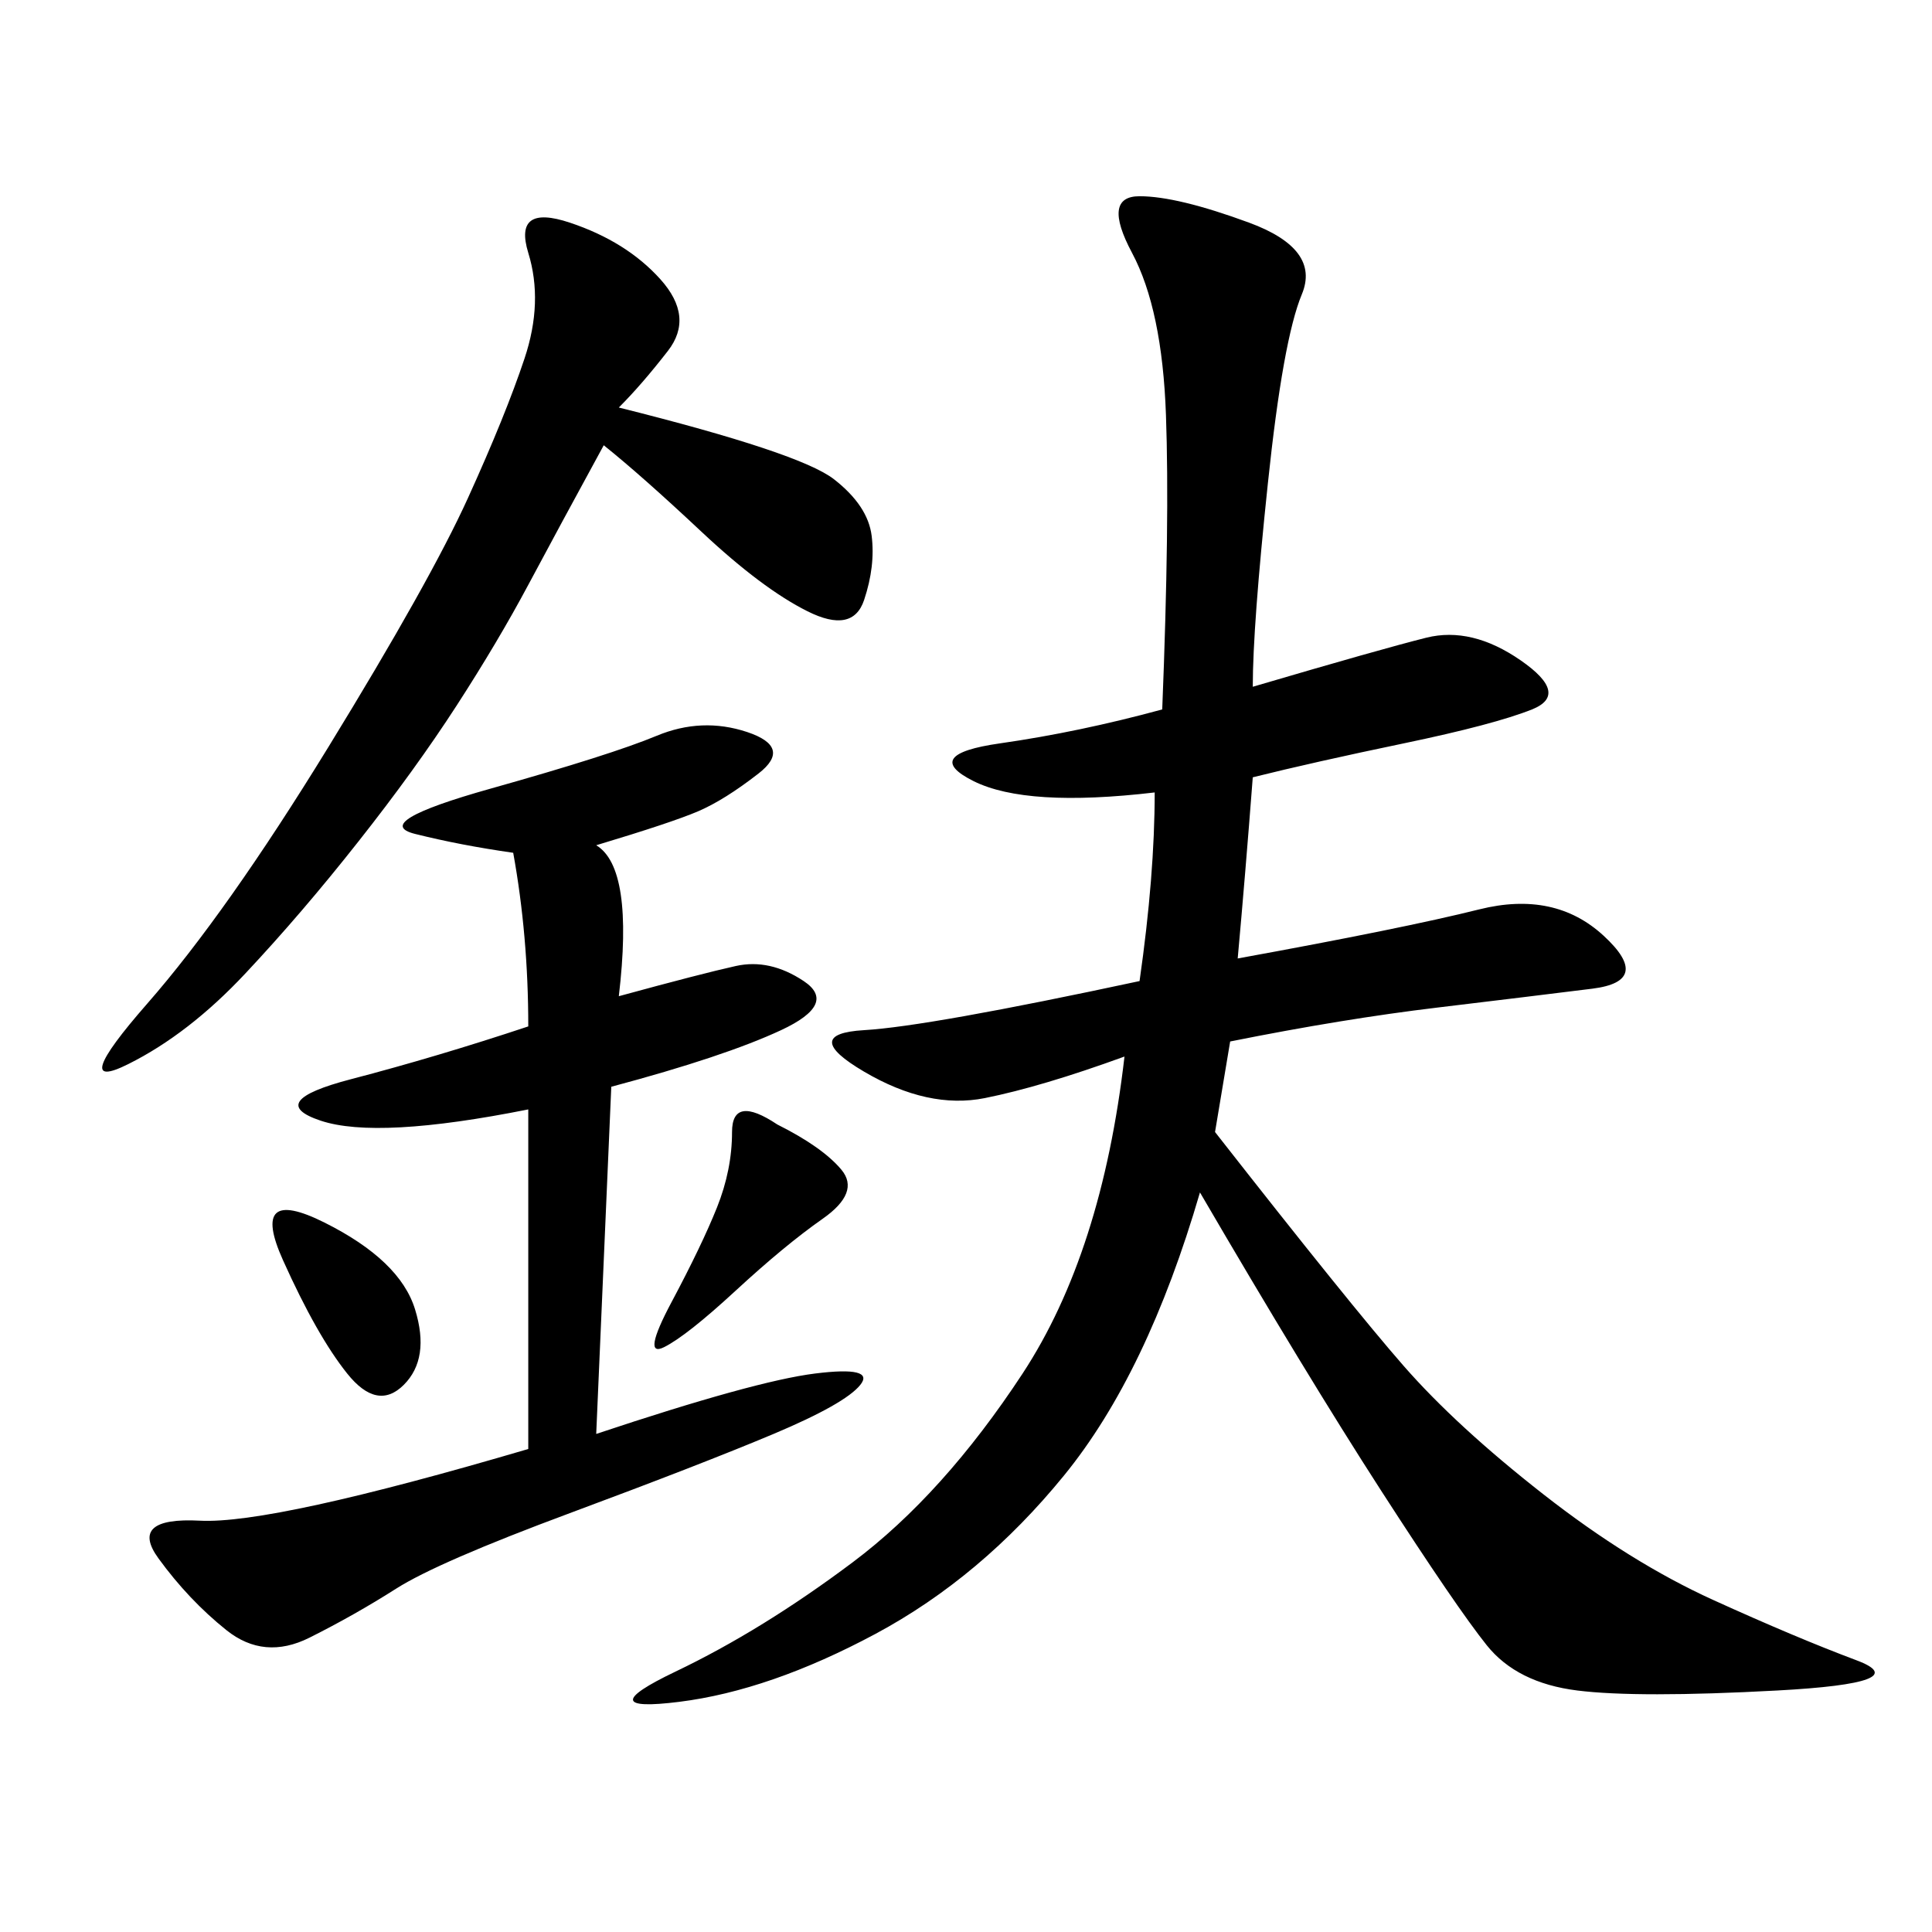 <svg xmlns="http://www.w3.org/2000/svg" xmlns:xlink="http://www.w3.org/1999/xlink" width="300" height="300"><path d="M194.53 106.64Q214.45 100.78 221.48 99.02Q228.52 97.27 236.13 102.54Q243.75 107.81 237.89 110.16Q232.03 112.50 217.97 115.43Q203.91 118.36 194.53 120.70L194.53 120.70Q193.36 135.94 192.19 148.83L192.19 148.83Q217.97 144.14 229.69 141.21Q241.41 138.28 249.02 145.31Q256.64 152.34 247.27 153.52Q237.89 154.69 223.24 156.45Q208.59 158.20 191.02 161.72L191.02 161.72L188.67 175.78Q209.77 202.73 217.97 212.11Q226.17 221.48 239.65 232.03Q253.13 242.58 266.02 248.44Q278.91 254.30 288.28 257.81Q297.66 261.33 275.98 262.50Q254.30 263.67 244.92 262.50Q235.55 261.33 230.86 255.47Q226.17 249.61 214.45 231.45Q202.73 213.28 186.33 185.16L186.33 185.16Q178.13 213.28 165.23 229.10Q152.34 244.92 135.94 253.71Q119.53 262.50 105.47 264.26Q91.41 266.02 104.88 259.57Q118.36 253.13 132.42 242.58Q146.48 232.03 158.79 213.28Q171.09 194.53 174.61 164.06L174.61 164.06Q161.72 168.75 152.93 170.51Q144.14 172.27 134.18 166.41Q124.22 160.55 134.18 159.96Q144.14 159.38 176.95 152.34L176.95 152.34Q179.30 135.94 179.30 123.05L179.30 123.05Q159.38 125.39 151.17 121.29Q142.97 117.19 155.27 115.43Q167.58 113.67 180.47 110.16L180.47 110.16Q181.64 80.86 181.05 64.45Q180.47 48.05 175.78 39.26Q171.09 30.47 176.95 30.47L176.95 30.47Q182.81 30.47 193.95 34.57Q205.08 38.67 202.15 45.70Q199.22 52.73 196.88 75Q194.53 97.27 194.53 106.64L194.53 106.64ZM92.58 131.25Q98.44 134.77 96.09 154.69L96.09 154.69Q108.98 151.17 114.26 150Q119.53 148.83 124.80 152.34Q130.08 155.86 121.29 159.96Q112.50 164.06 94.92 168.75L94.92 168.75L92.58 222.66Q117.19 214.45 126.56 213.28Q135.94 212.11 133.59 215.04Q131.25 217.97 120.12 222.66Q108.98 227.34 88.48 234.96Q67.97 242.58 61.52 246.68Q55.08 250.78 48.05 254.30Q41.02 257.81 35.16 253.13Q29.30 248.44 24.61 241.99Q19.92 235.55 31.05 236.13Q42.19 236.72 82.03 225L82.03 225L82.03 172.27Q58.59 176.95 49.80 174.02Q41.02 171.09 54.49 167.58Q67.97 164.06 82.03 159.38L82.03 159.38Q82.03 145.31 79.69 132.42L79.69 132.42Q71.48 131.25 64.45 129.49Q57.42 127.73 76.17 122.46Q94.92 117.19 101.95 114.26Q108.98 111.33 116.02 113.67Q123.05 116.02 117.77 120.12Q112.50 124.22 108.40 125.98Q104.30 127.73 92.58 131.25L92.58 131.25ZM96.09 63.28Q124.22 70.31 129.49 74.41Q134.77 78.52 135.35 83.20Q135.94 87.89 134.18 93.16Q132.42 98.44 125.39 94.92Q118.36 91.41 108.98 82.62Q99.61 73.83 93.75 69.14L93.75 69.14Q86.72 82.03 82.03 90.82Q77.34 99.61 70.90 109.57Q64.45 119.53 55.66 130.66Q46.88 141.80 38.09 151.17Q29.30 160.55 19.92 165.23Q10.55 169.92 22.85 155.86Q35.16 141.80 50.98 116.02Q66.80 90.23 72.66 77.34Q78.52 64.45 81.45 55.66Q84.38 46.88 82.03 39.26Q79.69 31.64 88.48 34.57Q97.27 37.50 102.54 43.36Q107.81 49.22 103.71 54.49Q99.61 59.77 96.09 63.28L96.09 63.28ZM120.70 174.61Q127.73 178.13 130.66 181.64Q133.59 185.16 127.73 189.26Q121.88 193.36 114.26 200.39Q106.64 207.42 103.13 209.18Q99.61 210.94 104.30 202.15Q108.98 193.36 111.33 187.50Q113.67 181.64 113.67 175.78L113.67 175.78Q113.67 169.92 120.70 174.61L120.70 174.61ZM50.39 189.84Q62.11 195.70 64.45 203.32Q66.80 210.94 62.70 215.04Q58.59 219.14 53.91 213.28Q49.22 207.42 43.95 195.70Q38.67 183.98 50.39 189.84L50.39 189.84Z"/></svg>
